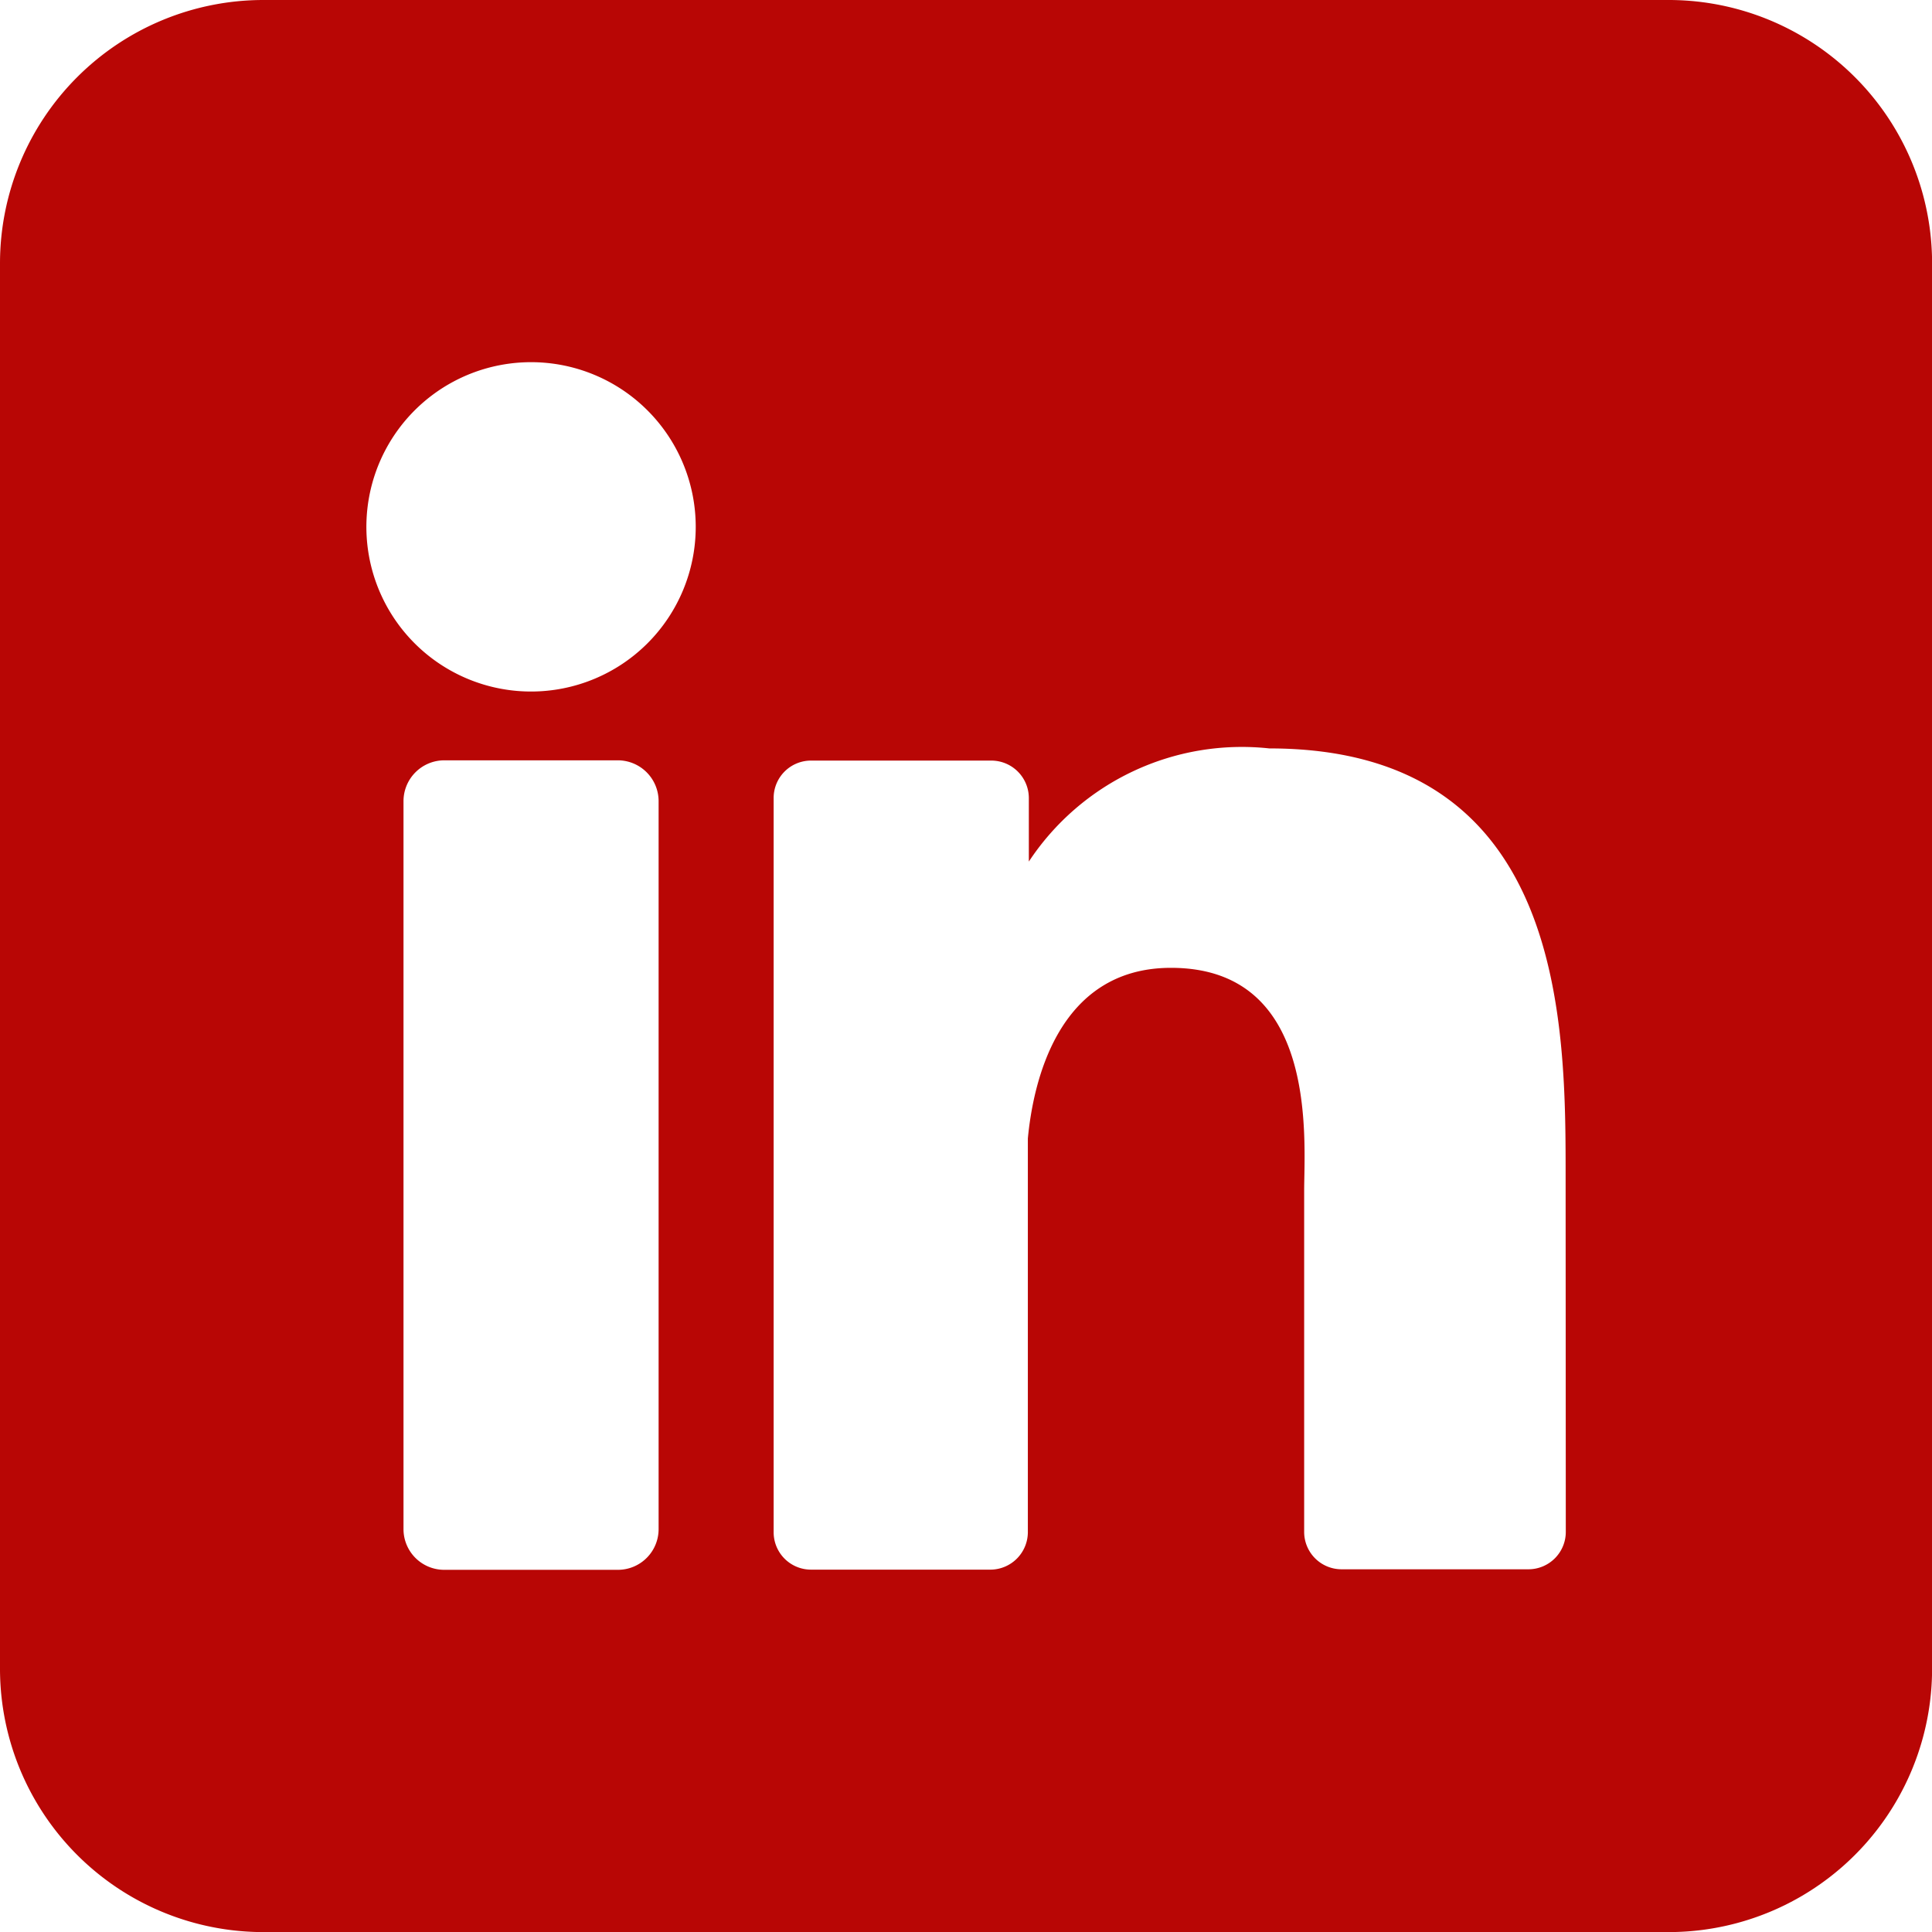 <svg id="Layer_2" data-name="Layer 2" xmlns="http://www.w3.org/2000/svg" width="21.599" height="21.599" viewBox="0 0 21.599 21.599">
  <g id="linkedin" transform="translate(0)">
    <path id="icon" d="M18.654,0H2.945A2.945,2.945,0,0,0,0,2.945V18.654A2.945,2.945,0,0,0,2.945,21.6H18.654A2.945,2.945,0,0,0,21.6,18.654V2.945A2.945,2.945,0,0,0,18.654,0ZM7.363,17.093a.455.455,0,0,1-.455.457H4.968a.455.455,0,0,1-.457-.457V8.959A.457.457,0,0,1,4.968,8.5h1.94a.457.457,0,0,1,.455.457ZM5.937,7.731A1.841,1.841,0,1,1,7.778,5.891,1.841,1.841,0,0,1,5.937,7.731Zm11.568,9.393a.418.418,0,0,1-.42.42H15a.418.418,0,0,1-.42-.42V13.314c0-.569.167-2.494-1.489-2.494-1.282,0-1.544,1.317-1.6,1.908v4.4a.42.42,0,0,1-.414.42H9.067a.418.418,0,0,1-.418-.42V8.923a.418.418,0,0,1,.418-.42h2.015a.42.42,0,0,1,.42.42v.709a2.854,2.854,0,0,1,2.688-1.265c3.336,0,3.313,3.115,3.313,4.825Z" fill="#b80605"/>
  </g>
</svg>
